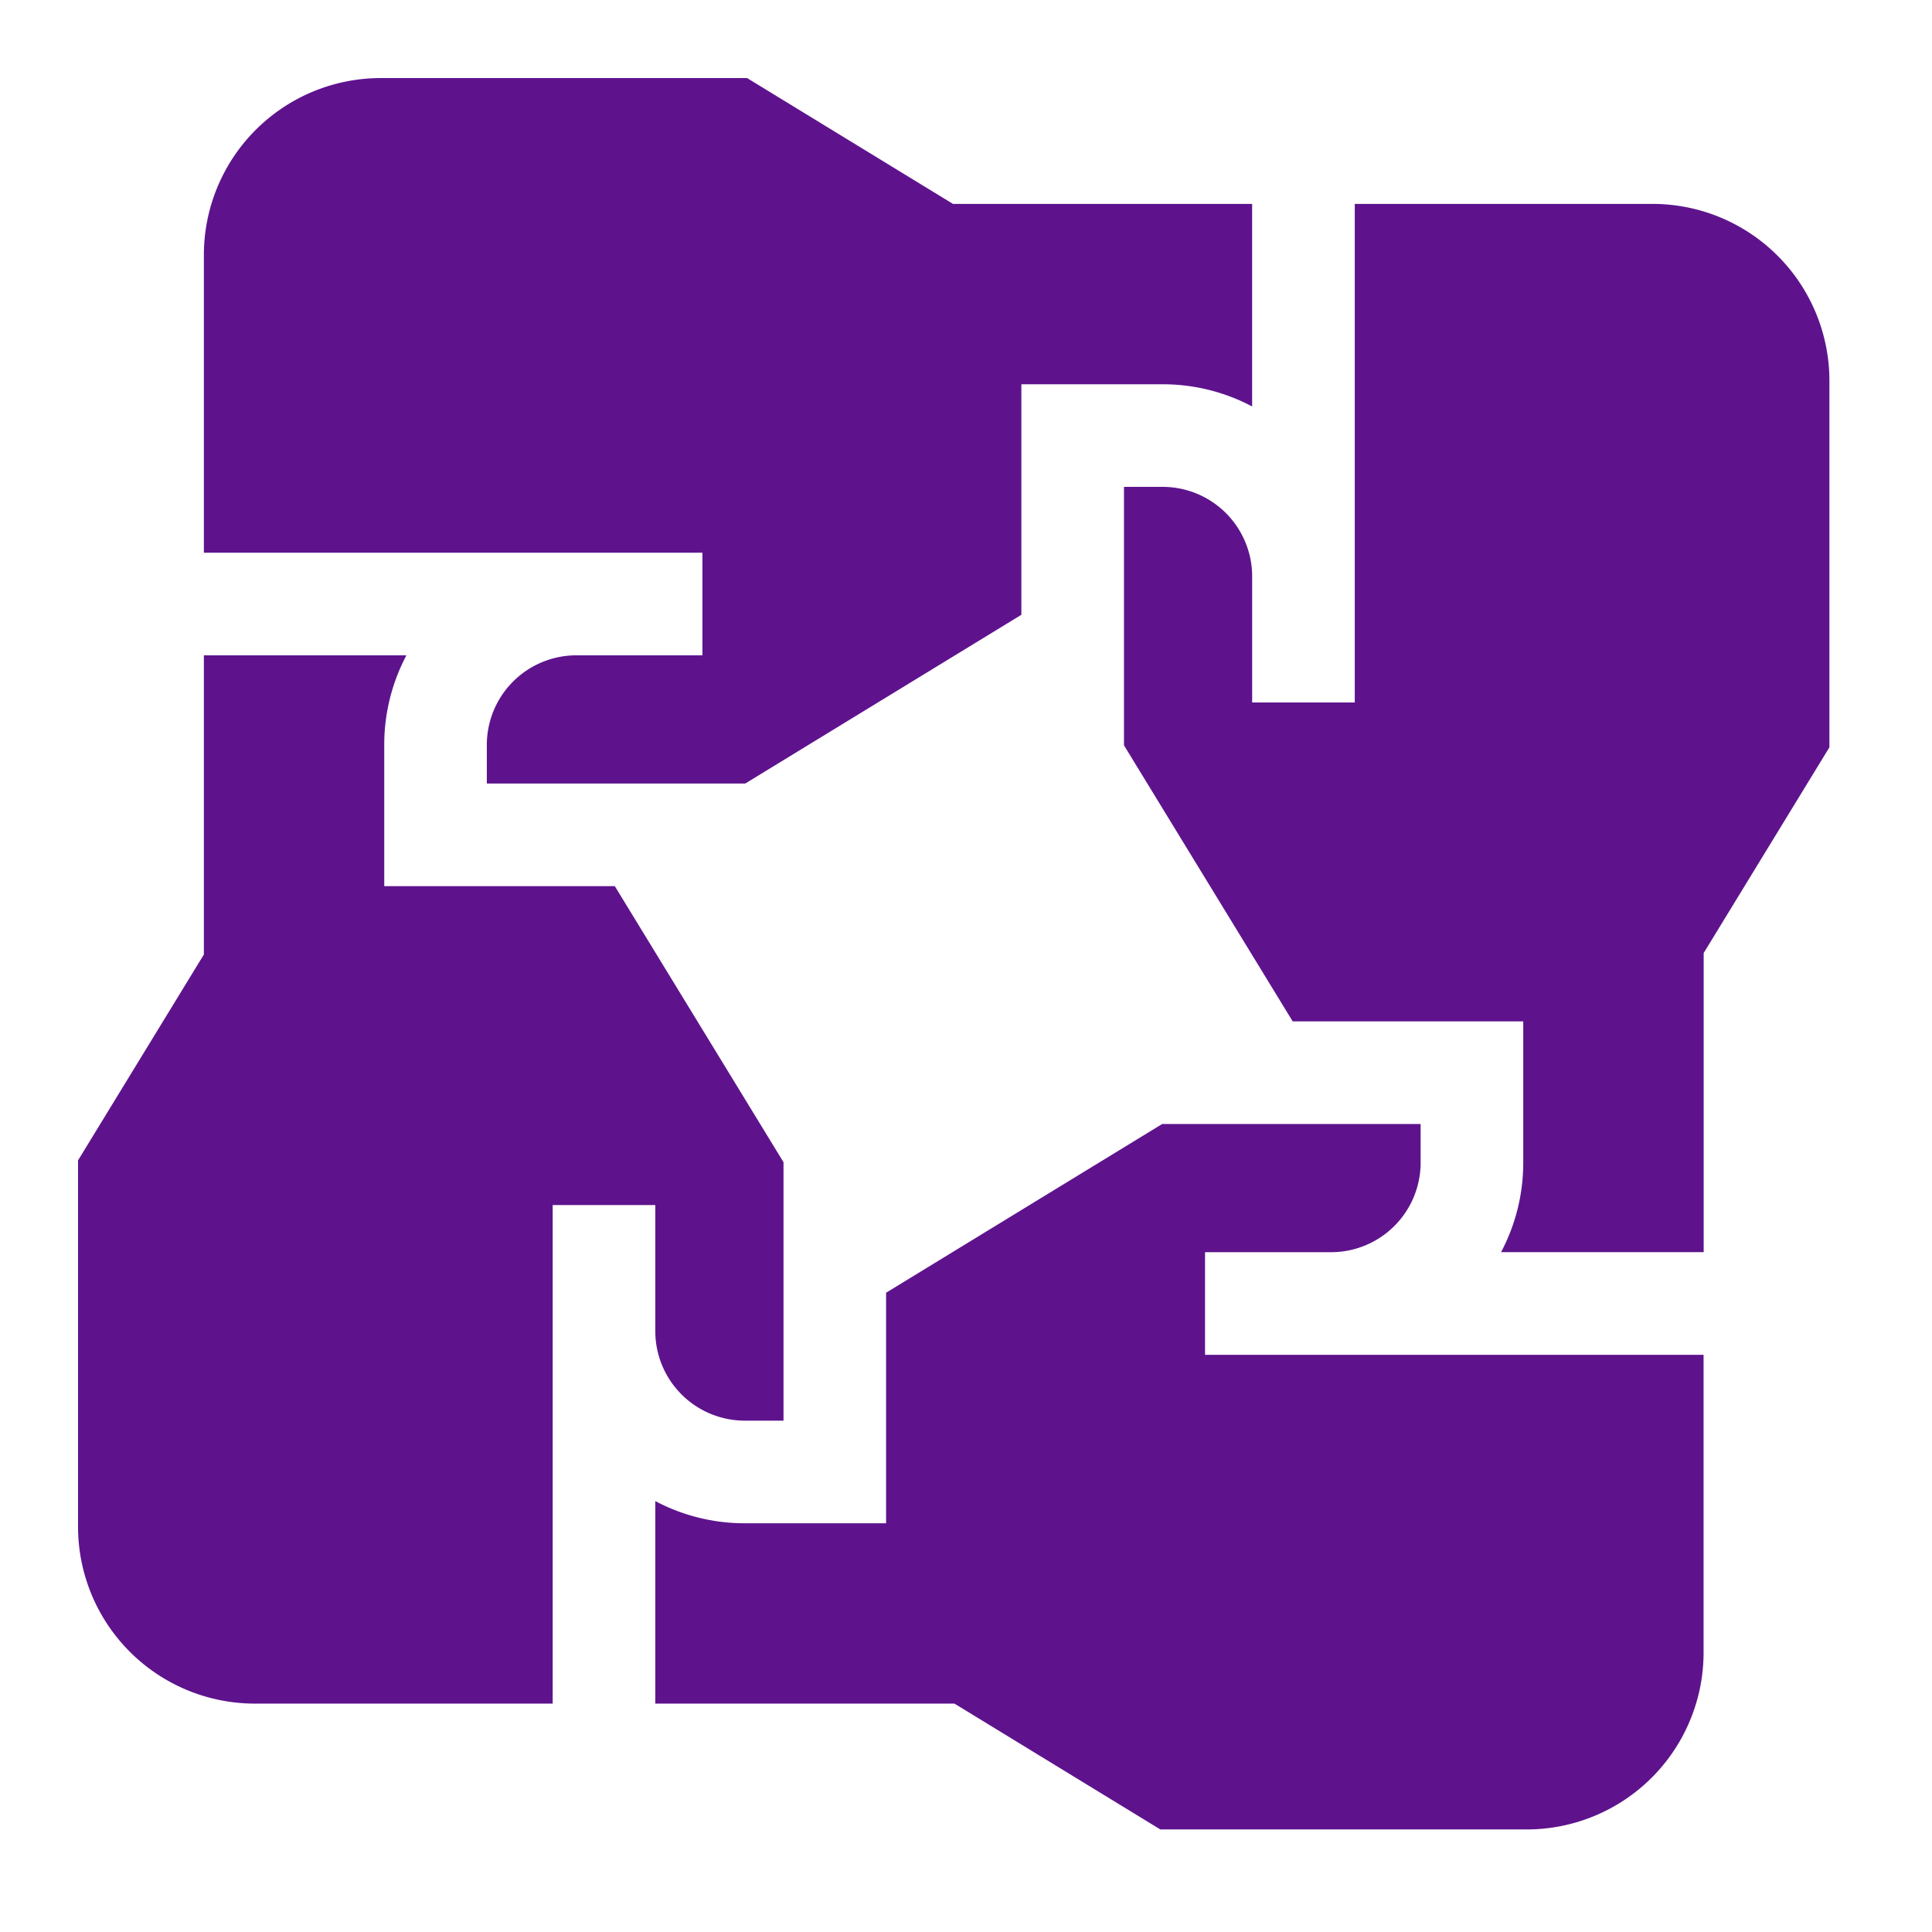 <svg xmlns="http://www.w3.org/2000/svg" width="61" height="61" viewBox="0 0 61 61">
  <g id="Group_56" data-name="Group 56" transform="translate(0.489 0.49)">
    <g id="_036-team" data-name="036-team" transform="translate(1.975 1.975)">
      <path id="Path_267" data-name="Path 267" d="M3.973,5.58A5.586,5.586,0,0,1,9.552,0H21.125l6.5,3.973h9.445v6.395a6.025,6.025,0,0,0-2.825-.7H29.784v7.278l-8.717,5.327h-8.16V21.051a2.828,2.828,0,0,1,2.825-2.825h3.982v-3.24H3.973ZM14.986,51.324H5.58A5.586,5.586,0,0,1,0,45.745V34.172l3.973-6.5V18.226h6.395a6.025,6.025,0,0,0-.7,2.825v4.462h7.279l5.327,8.717v8.16H21.051a2.828,2.828,0,0,1-2.825-2.825V35.583h-3.24Zm36.338-1.607a5.586,5.586,0,0,1-5.58,5.58H34.172l-6.5-3.973H18.226V44.93a6.025,6.025,0,0,0,2.825.7h4.462V38.351l8.717-5.327h8.16v1.222a2.828,2.828,0,0,1-2.825,2.825H35.583v3.24H51.324ZM55.3,21.125l-3.973,6.5v9.445H44.93a6.025,6.025,0,0,0,.7-2.825V29.784H38.351l-5.327-8.717v-8.16h1.222a2.828,2.828,0,0,1,2.825,2.825v3.982h3.24V3.973h9.406a5.586,5.586,0,0,1,5.58,5.58V21.125Z" transform="translate(0)" fill="#5e138d"/>
    </g>
    <rect id="Rectangle_23" data-name="Rectangle 23" width="61" height="61" transform="translate(-0.489 -0.49)" fill="none"/>
  </g>
</svg>
